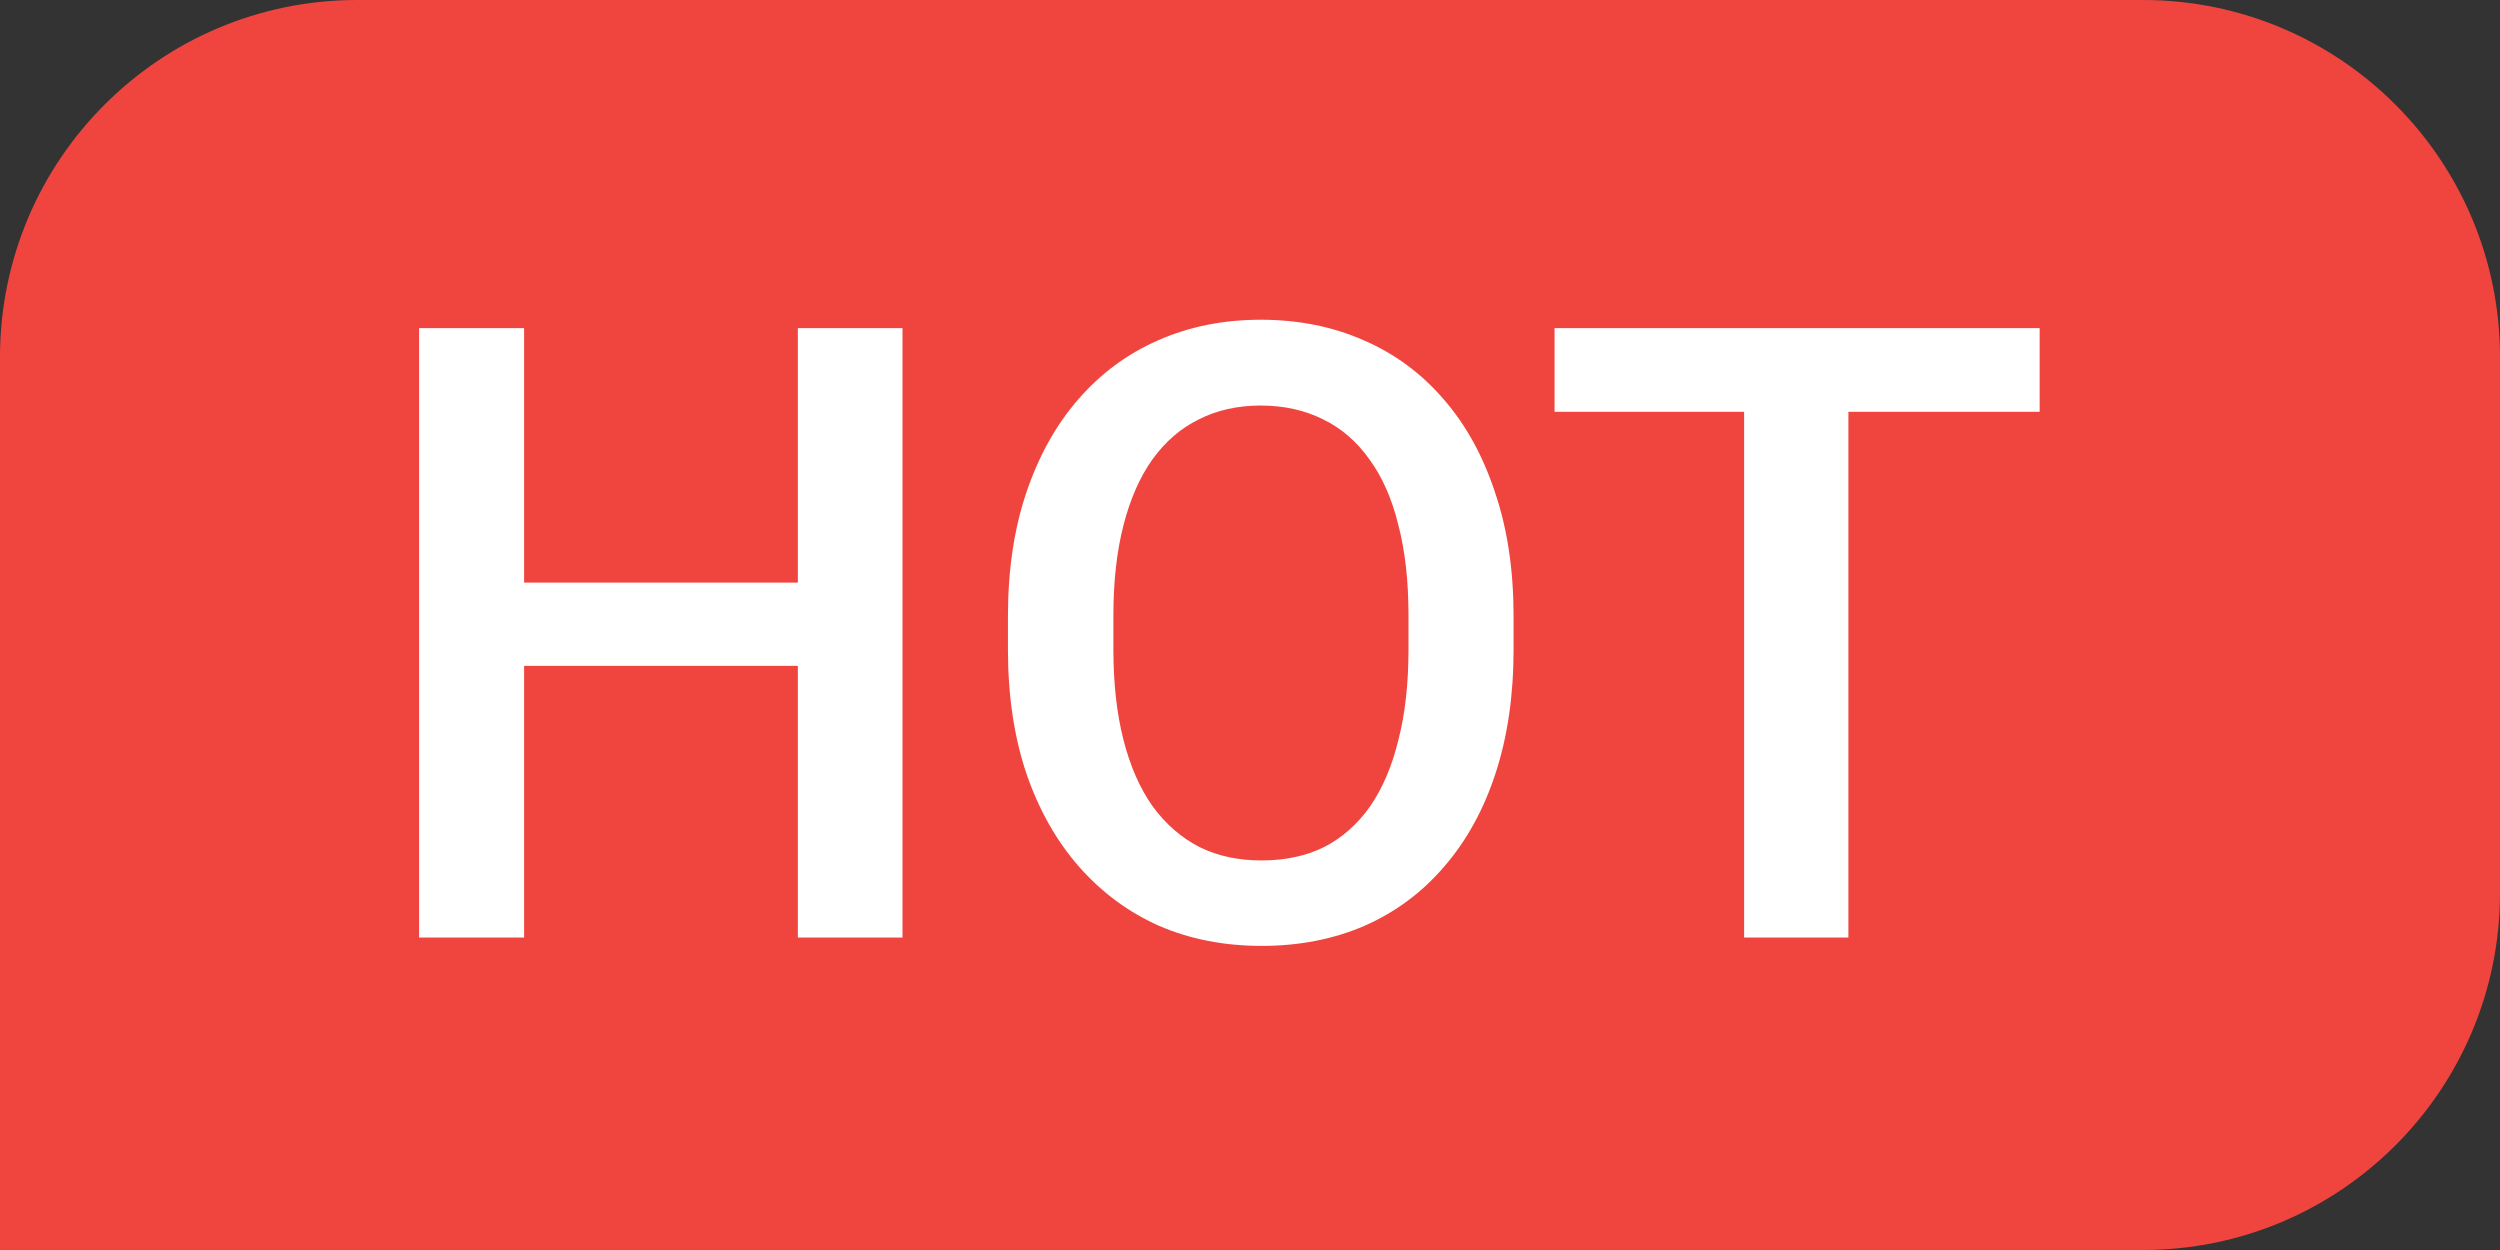 <svg width="28" height="14" viewBox="0 0 28 14" fill="none" xmlns="http://www.w3.org/2000/svg">
<rect x="0" y="0" width="28" height="14" fill="#333333" stroke="none"/>
<path d="M0 4C0 1.791 1.791 0 4 0H24C26.209 0 28 1.791 28 4V10C28 12.209 26.209 14 24 14H0V4Z" fill="#F0453F"/>
<path d="M9.203 6.525V7.458H5.58V6.525H9.203ZM5.87 3.675V10.5H4.694V3.675H5.87ZM10.108 3.675V10.5H8.936V3.675H10.108ZM16.952 6.9V7.275C16.952 7.791 16.884 8.253 16.75 8.662C16.616 9.072 16.423 9.42 16.173 9.708C15.927 9.995 15.63 10.216 15.283 10.369C14.936 10.519 14.552 10.594 14.13 10.594C13.711 10.594 13.328 10.519 12.981 10.369C12.637 10.216 12.339 9.995 12.086 9.708C11.833 9.42 11.636 9.072 11.495 8.662C11.358 8.253 11.289 7.791 11.289 7.275V6.9C11.289 6.384 11.358 5.923 11.495 5.517C11.633 5.108 11.827 4.759 12.077 4.472C12.33 4.181 12.628 3.961 12.972 3.811C13.319 3.658 13.702 3.581 14.12 3.581C14.542 3.581 14.927 3.658 15.273 3.811C15.62 3.961 15.919 4.181 16.169 4.472C16.419 4.759 16.611 5.108 16.745 5.517C16.883 5.923 16.952 6.384 16.952 6.9ZM15.775 7.275V6.891C15.775 6.509 15.738 6.173 15.662 5.883C15.591 5.589 15.483 5.344 15.339 5.147C15.198 4.947 15.025 4.797 14.819 4.697C14.613 4.594 14.38 4.542 14.12 4.542C13.861 4.542 13.63 4.594 13.427 4.697C13.223 4.797 13.05 4.947 12.906 5.147C12.766 5.344 12.658 5.589 12.583 5.883C12.508 6.173 12.47 6.509 12.47 6.891V7.275C12.47 7.656 12.508 7.994 12.583 8.287C12.658 8.581 12.767 8.83 12.911 9.033C13.058 9.233 13.233 9.384 13.436 9.488C13.639 9.588 13.87 9.637 14.13 9.637C14.392 9.637 14.625 9.588 14.828 9.488C15.031 9.384 15.203 9.233 15.344 9.033C15.484 8.83 15.591 8.581 15.662 8.287C15.738 7.994 15.775 7.656 15.775 7.275ZM20.702 3.675V10.5H19.534V3.675H20.702ZM22.844 3.675V4.612H17.411V3.675H22.844Z" fill="white"/>
</svg>
